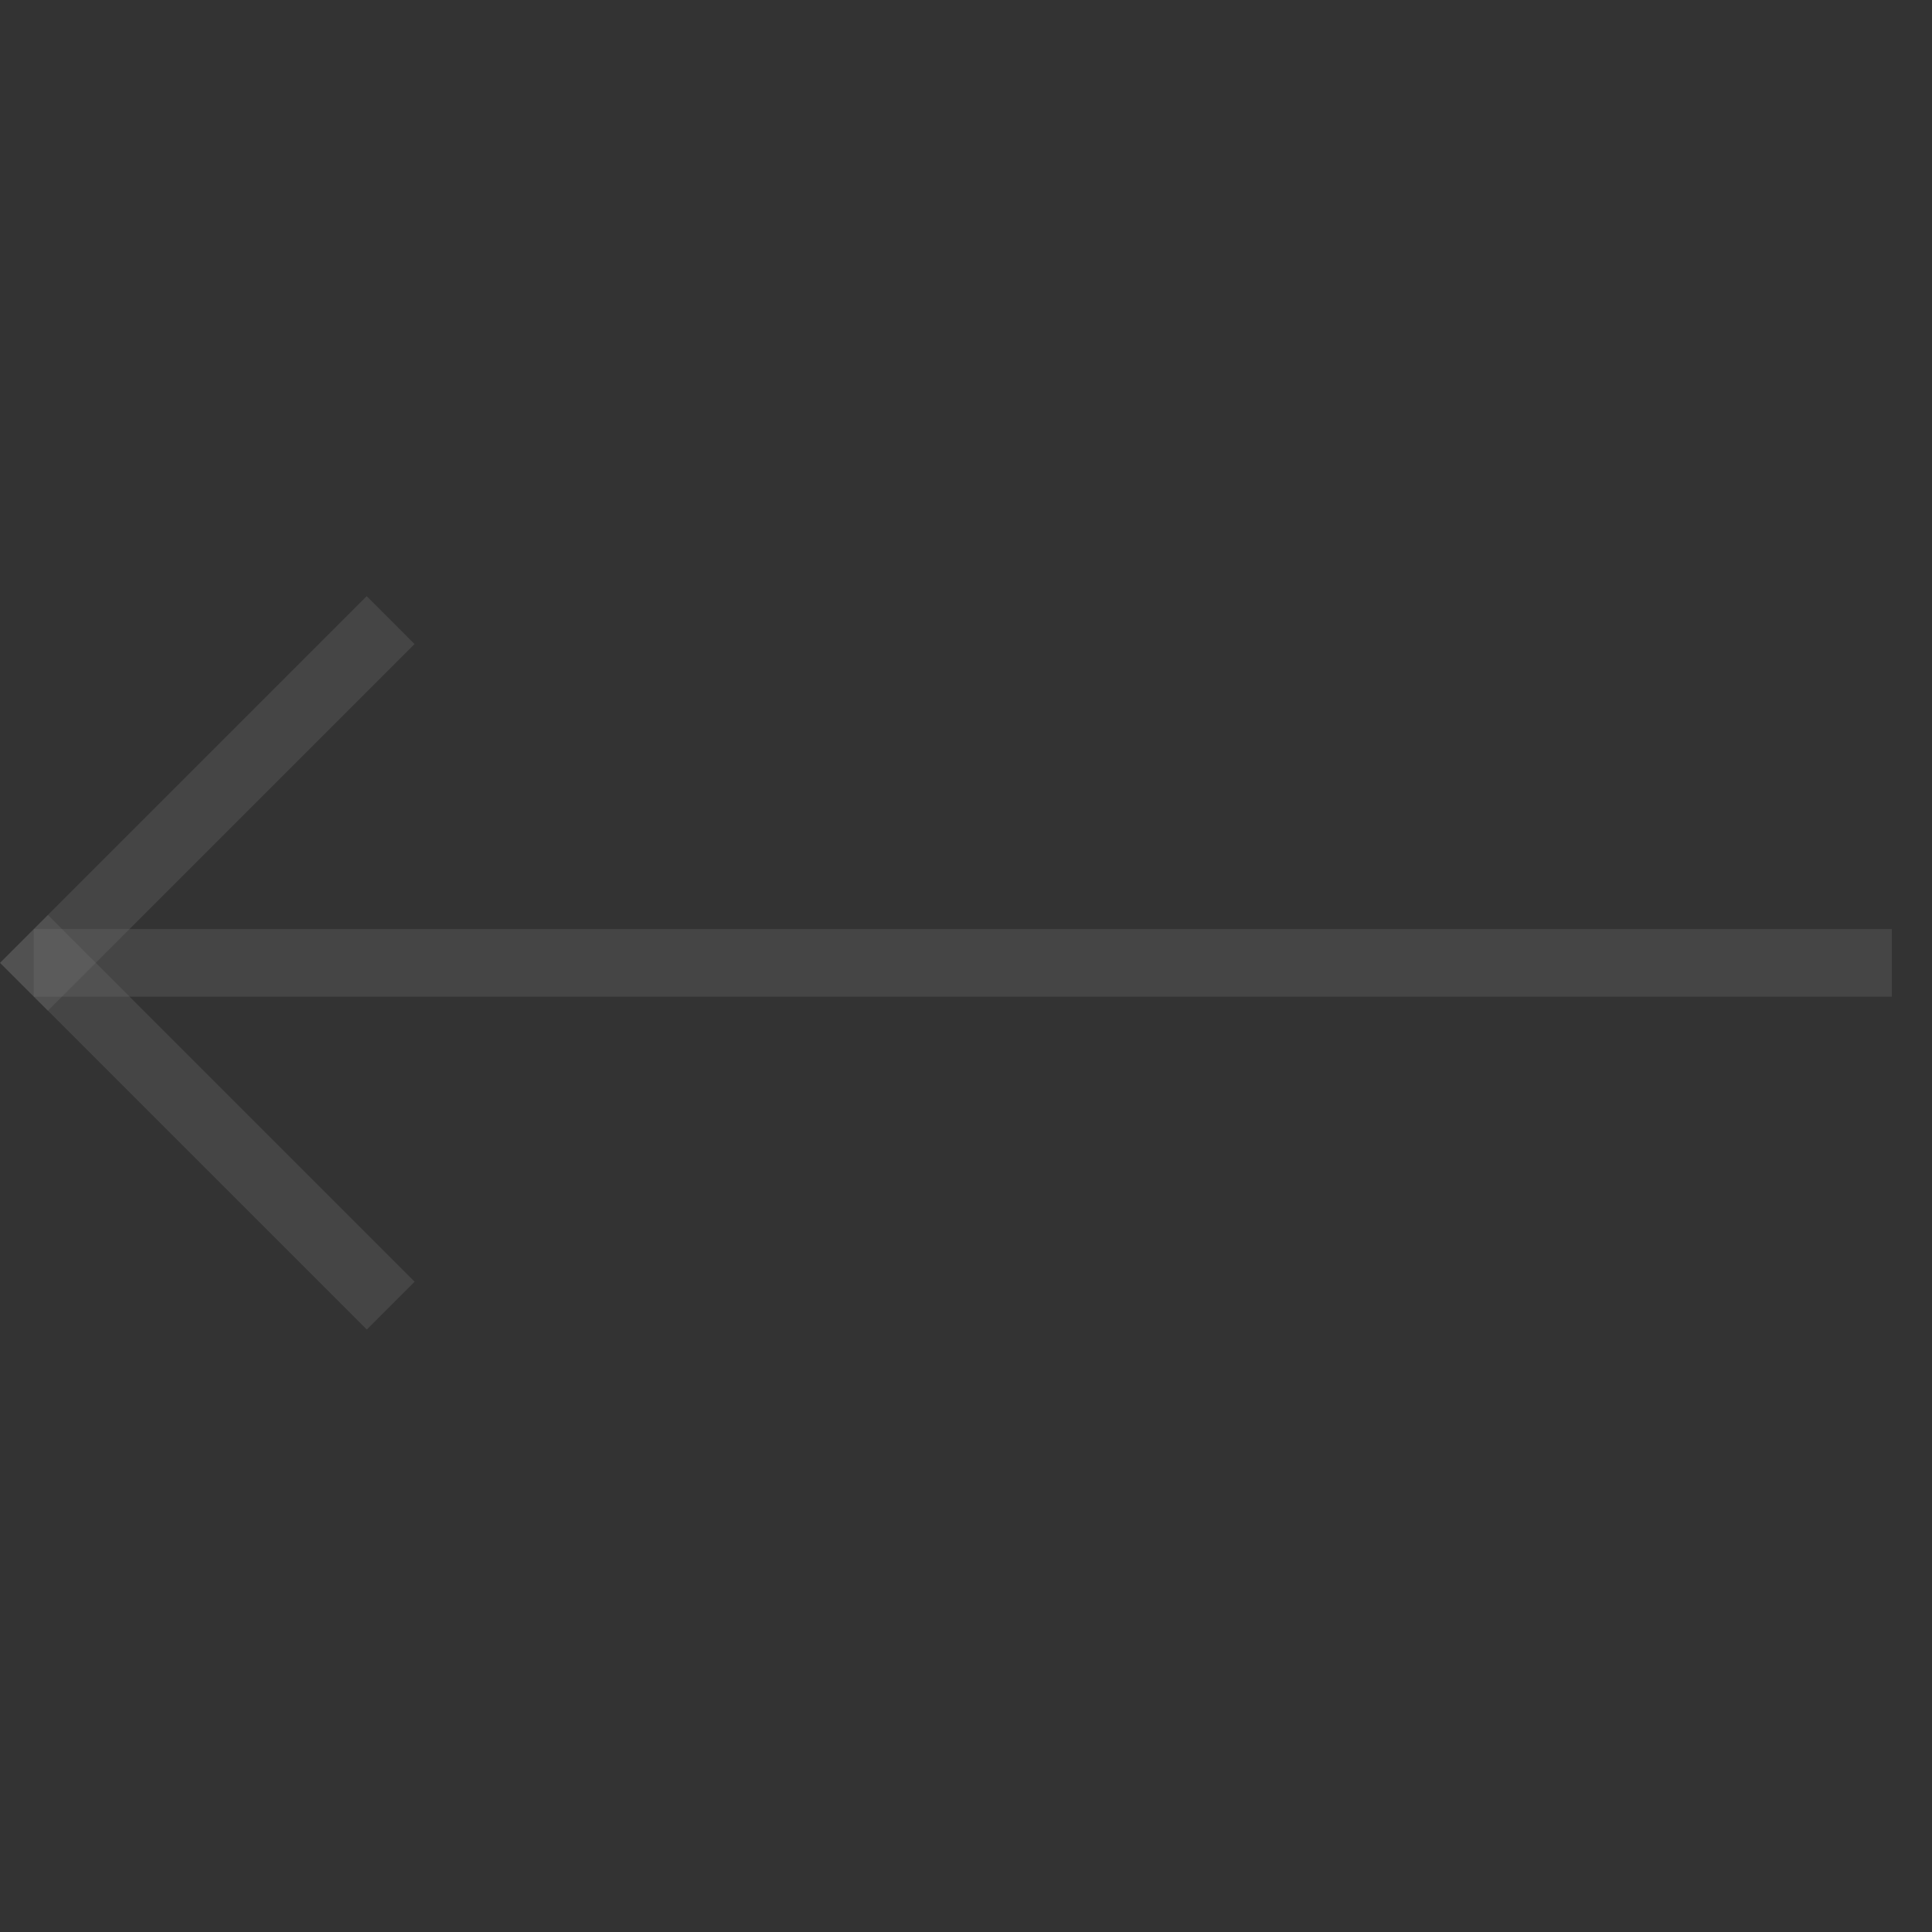 <?xml version="1.0" encoding="UTF-8"?> <svg xmlns="http://www.w3.org/2000/svg" width="36" height="36" viewBox="0 0 36 36" fill="none"><rect x="0" y="0" width="36" height="36" fill="#333333" stroke="none"/> <g opacity="0.3"> <path opacity="0.3" d="M6.835 24.774L0.002 17.941L0.893 17.05L7.726 23.883L6.835 24.774Z" fill="white"></path> <path opacity="0.3" d="M35.252 18.571H0.631V17.311H35.252V18.571Z" fill="white"></path> <path opacity="0.3" d="M7.724 12.001L0.892 18.833L0 17.942L6.833 11.109L7.724 12.001Z" fill="white"></path> </g> </svg> 